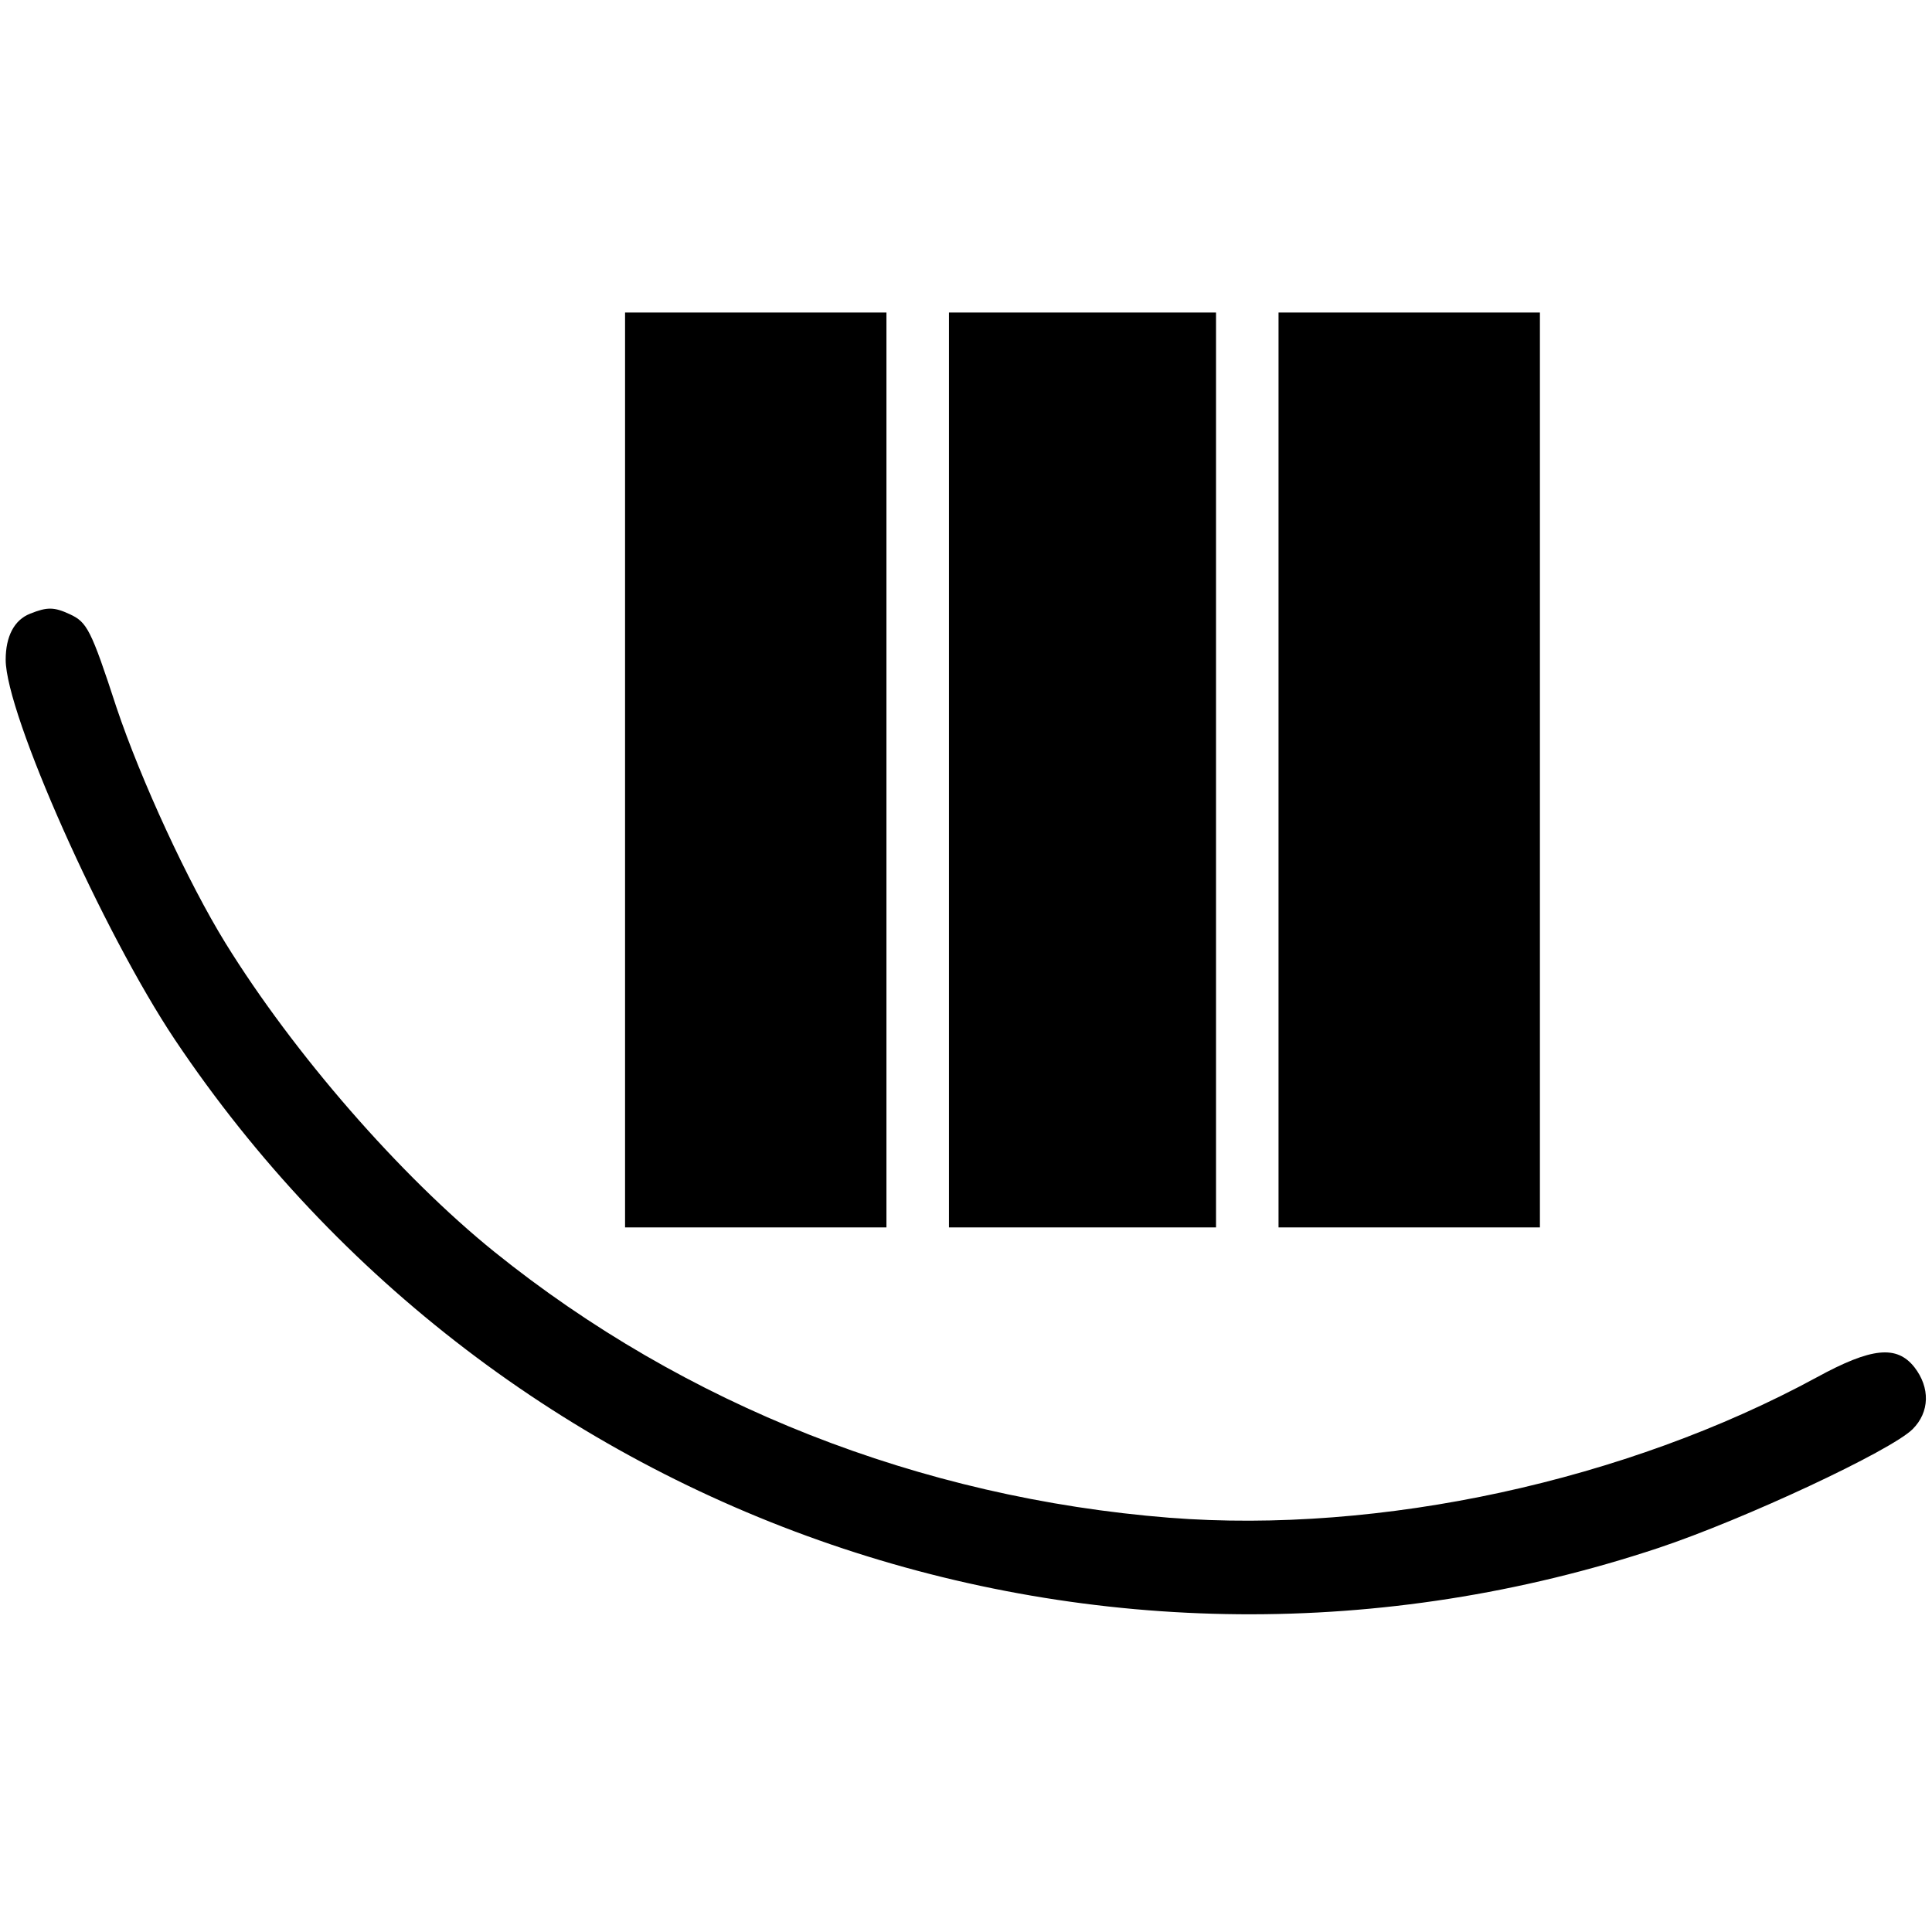 <svg version="1" xmlns="http://www.w3.org/2000/svg" width="453.333" height="453.333" viewBox="0 0 340 340"><path d="M110 135.5V216h46V55h-46v80.5zM167 135.5V216h47V55h-47v80.5zM225 135.5V216h46V55h-46v80.5z"/><path d="M5.3 108c-2.8 1.1-4.3 4-4.3 8.1 0 9.5 17.1 47.9 29.8 66.9 57.1 85.2 163.7 121.8 261.1 89.4 15-5 40.9-17.1 44.7-20.9 3-3 3.1-7.3.3-10.9-3.1-3.9-7.5-3.5-17.2 1.8-33.5 18.2-76.8 27.6-113.9 24.7-43.9-3.5-85.3-19.8-118.8-46.8-16.6-13.4-35.3-34.9-47.3-54.3-6.6-10.7-14.9-28.7-19.2-41.5-4.5-13.8-5.2-15-8.2-16.4-2.8-1.3-4-1.3-7-.1z"/></svg>